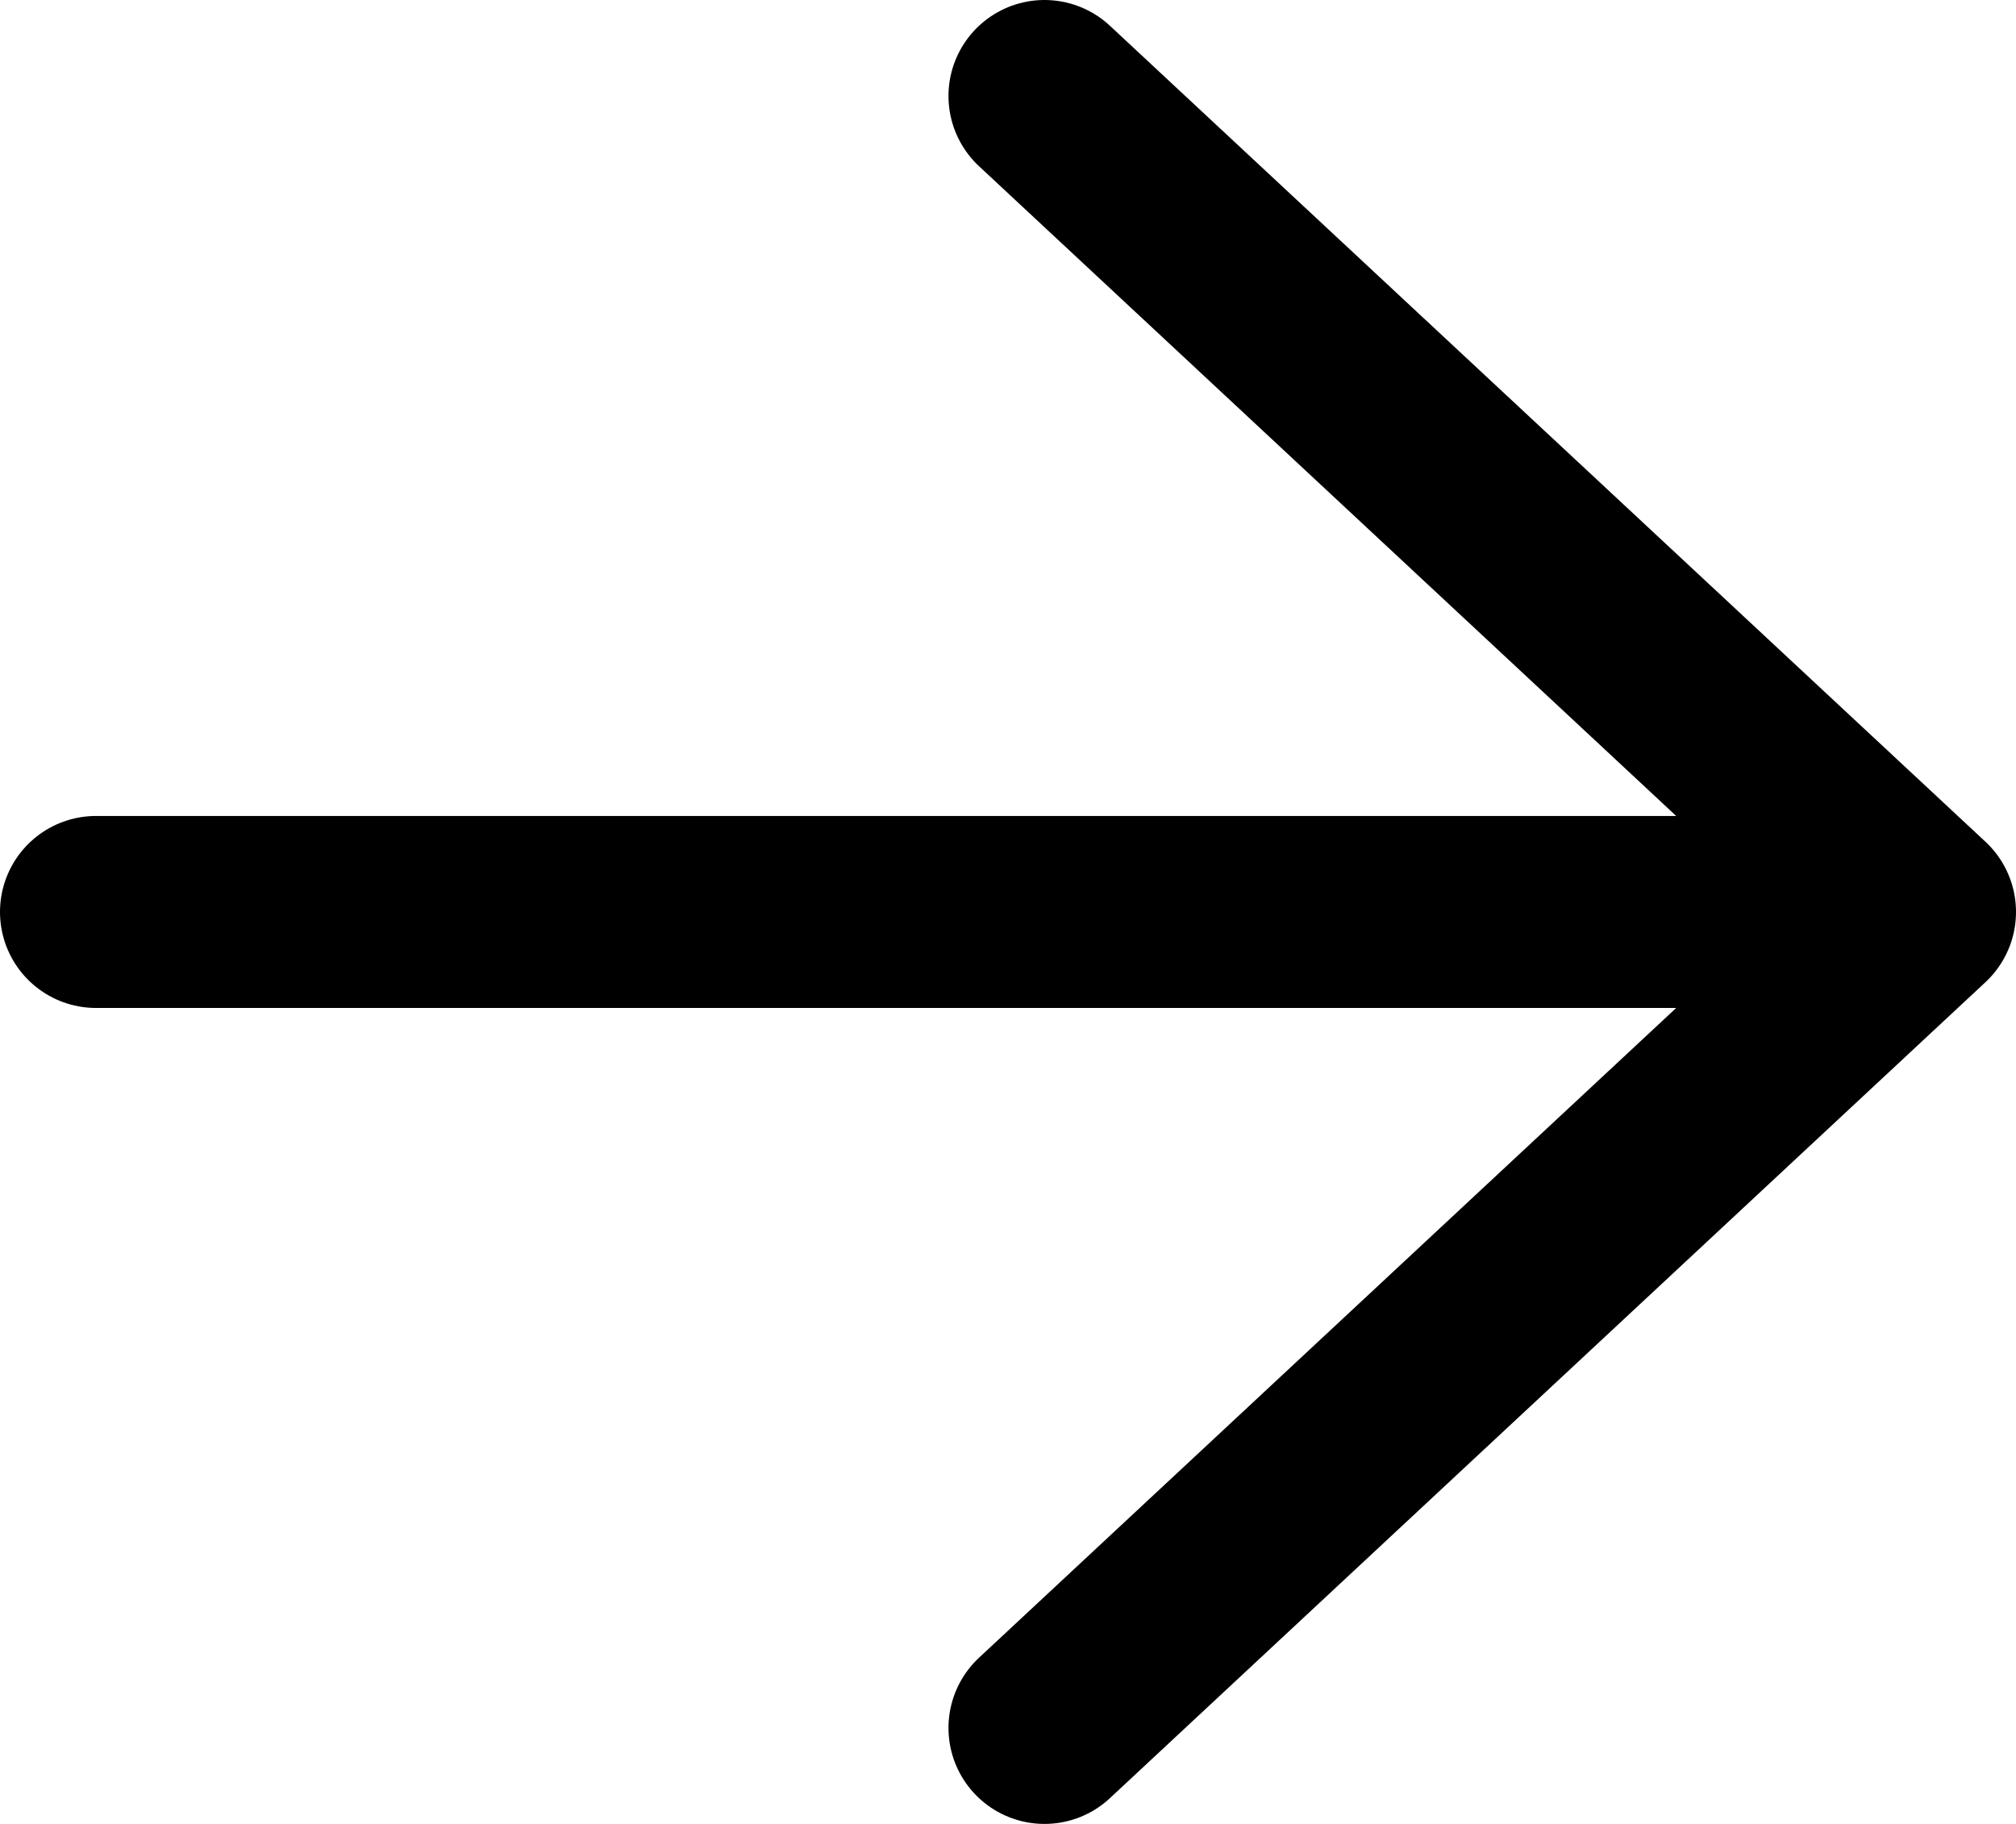 <?xml version="1.0" encoding="UTF-8"?> <svg xmlns="http://www.w3.org/2000/svg" width="21" height="19" viewBox="0 0 21 19" fill="none"><path d="M1 9.5H20M20 9.5L10.88 1M20 9.5L10.88 18" stroke="black" stroke-width="2" stroke-linecap="round" stroke-linejoin="round"></path></svg> 